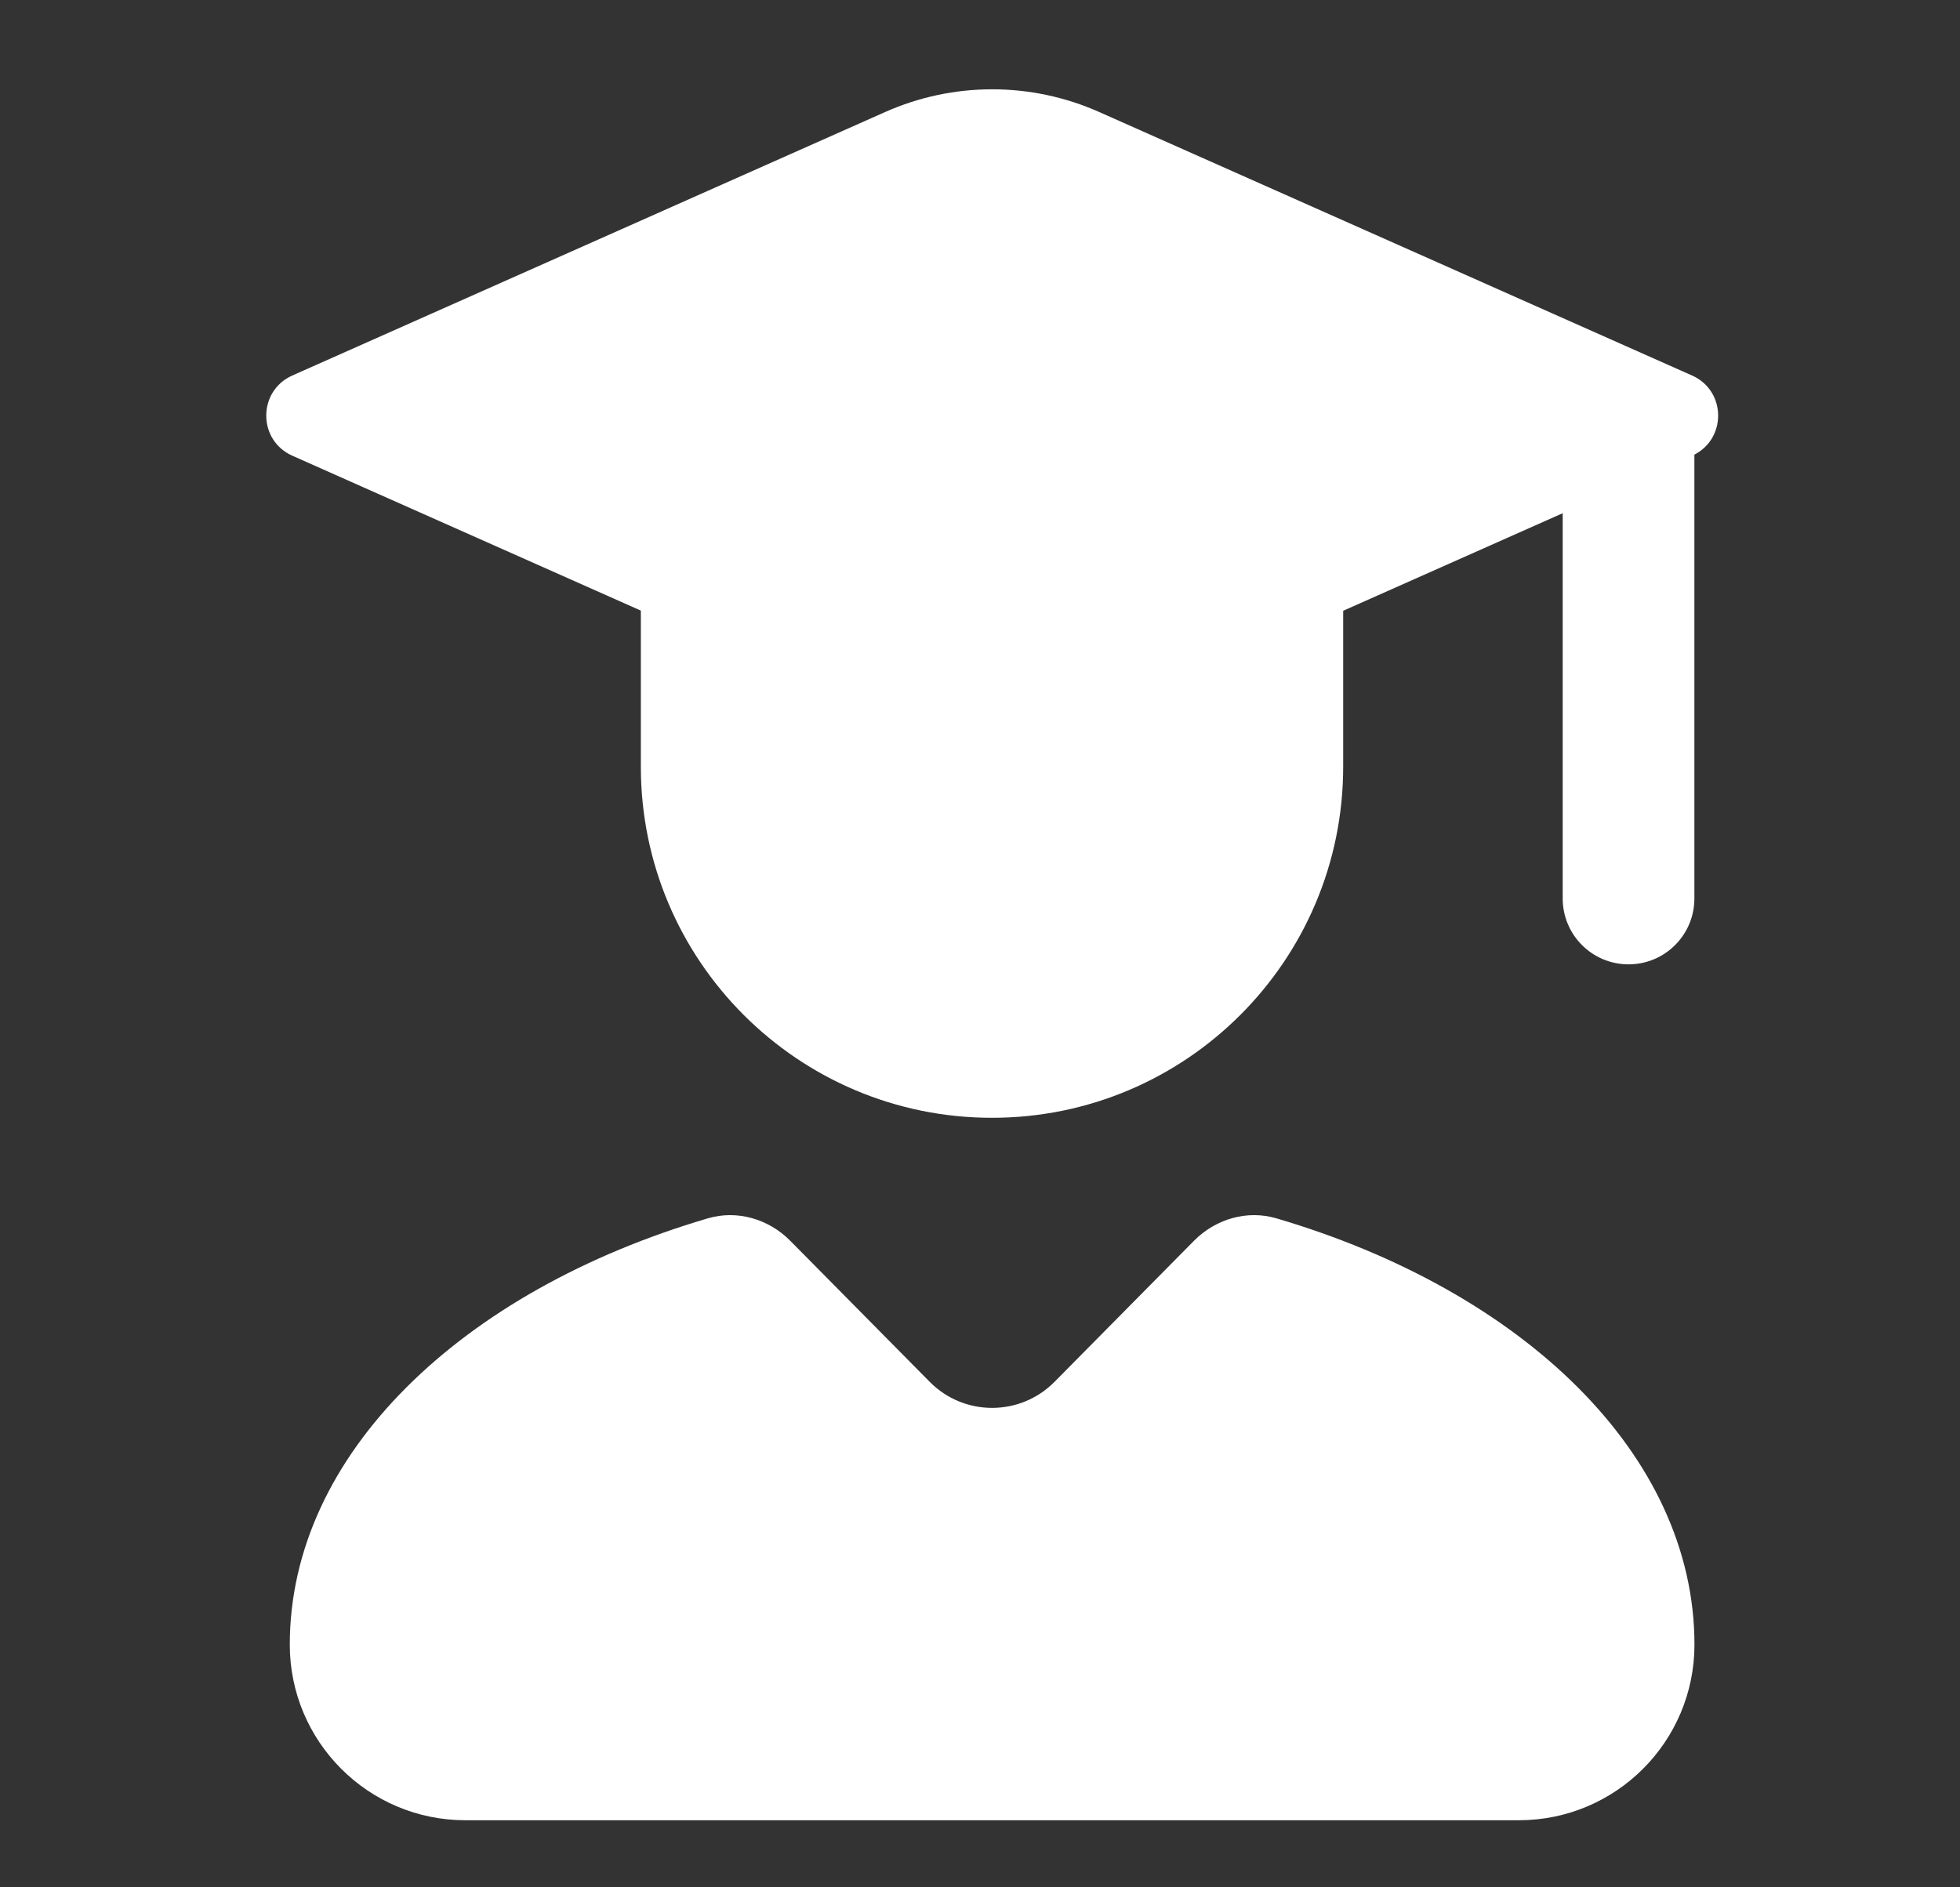 <svg width="27" height="26" viewBox="0 0 27 26" fill="none" xmlns="http://www.w3.org/2000/svg">
<rect x="0" y="0" width="27" height="26" fill="#333333" stroke="none"/>
<path fill-rule="evenodd" clip-rule="evenodd" d="M21.527 12.378V5.727H23.341V12.378C23.341 12.879 22.935 13.285 22.434 13.285C21.933 13.285 21.527 12.879 21.527 12.378Z" fill="white"/>
<path d="M18.503 10.562V6.934H8.828V10.562C8.828 13.233 10.994 15.399 13.665 15.399C16.337 15.399 18.503 13.233 18.503 10.562Z" fill="white"/>
<path d="M4.027 5.173L12.194 1.543C13.133 1.126 14.203 1.126 15.142 1.543L23.309 5.173C23.788 5.386 23.788 6.065 23.309 6.278L15.142 9.908C14.203 10.325 13.133 10.325 12.194 9.908L4.027 6.278C3.548 6.065 3.548 5.386 4.027 5.173Z" fill="white"/>
<path d="M16.448 17.093L14.527 19.036C14.053 19.515 13.28 19.515 12.807 19.036L10.886 17.093C10.589 16.793 10.156 16.665 9.751 16.784C6.359 17.782 3.992 20.036 3.992 22.657C3.992 23.993 5.075 25.076 6.411 25.076H20.923C22.259 25.076 23.342 23.993 23.342 22.657C23.342 20.036 20.975 17.782 17.583 16.784C17.178 16.665 16.745 16.793 16.448 17.093Z" fill="white"/>
</svg>
